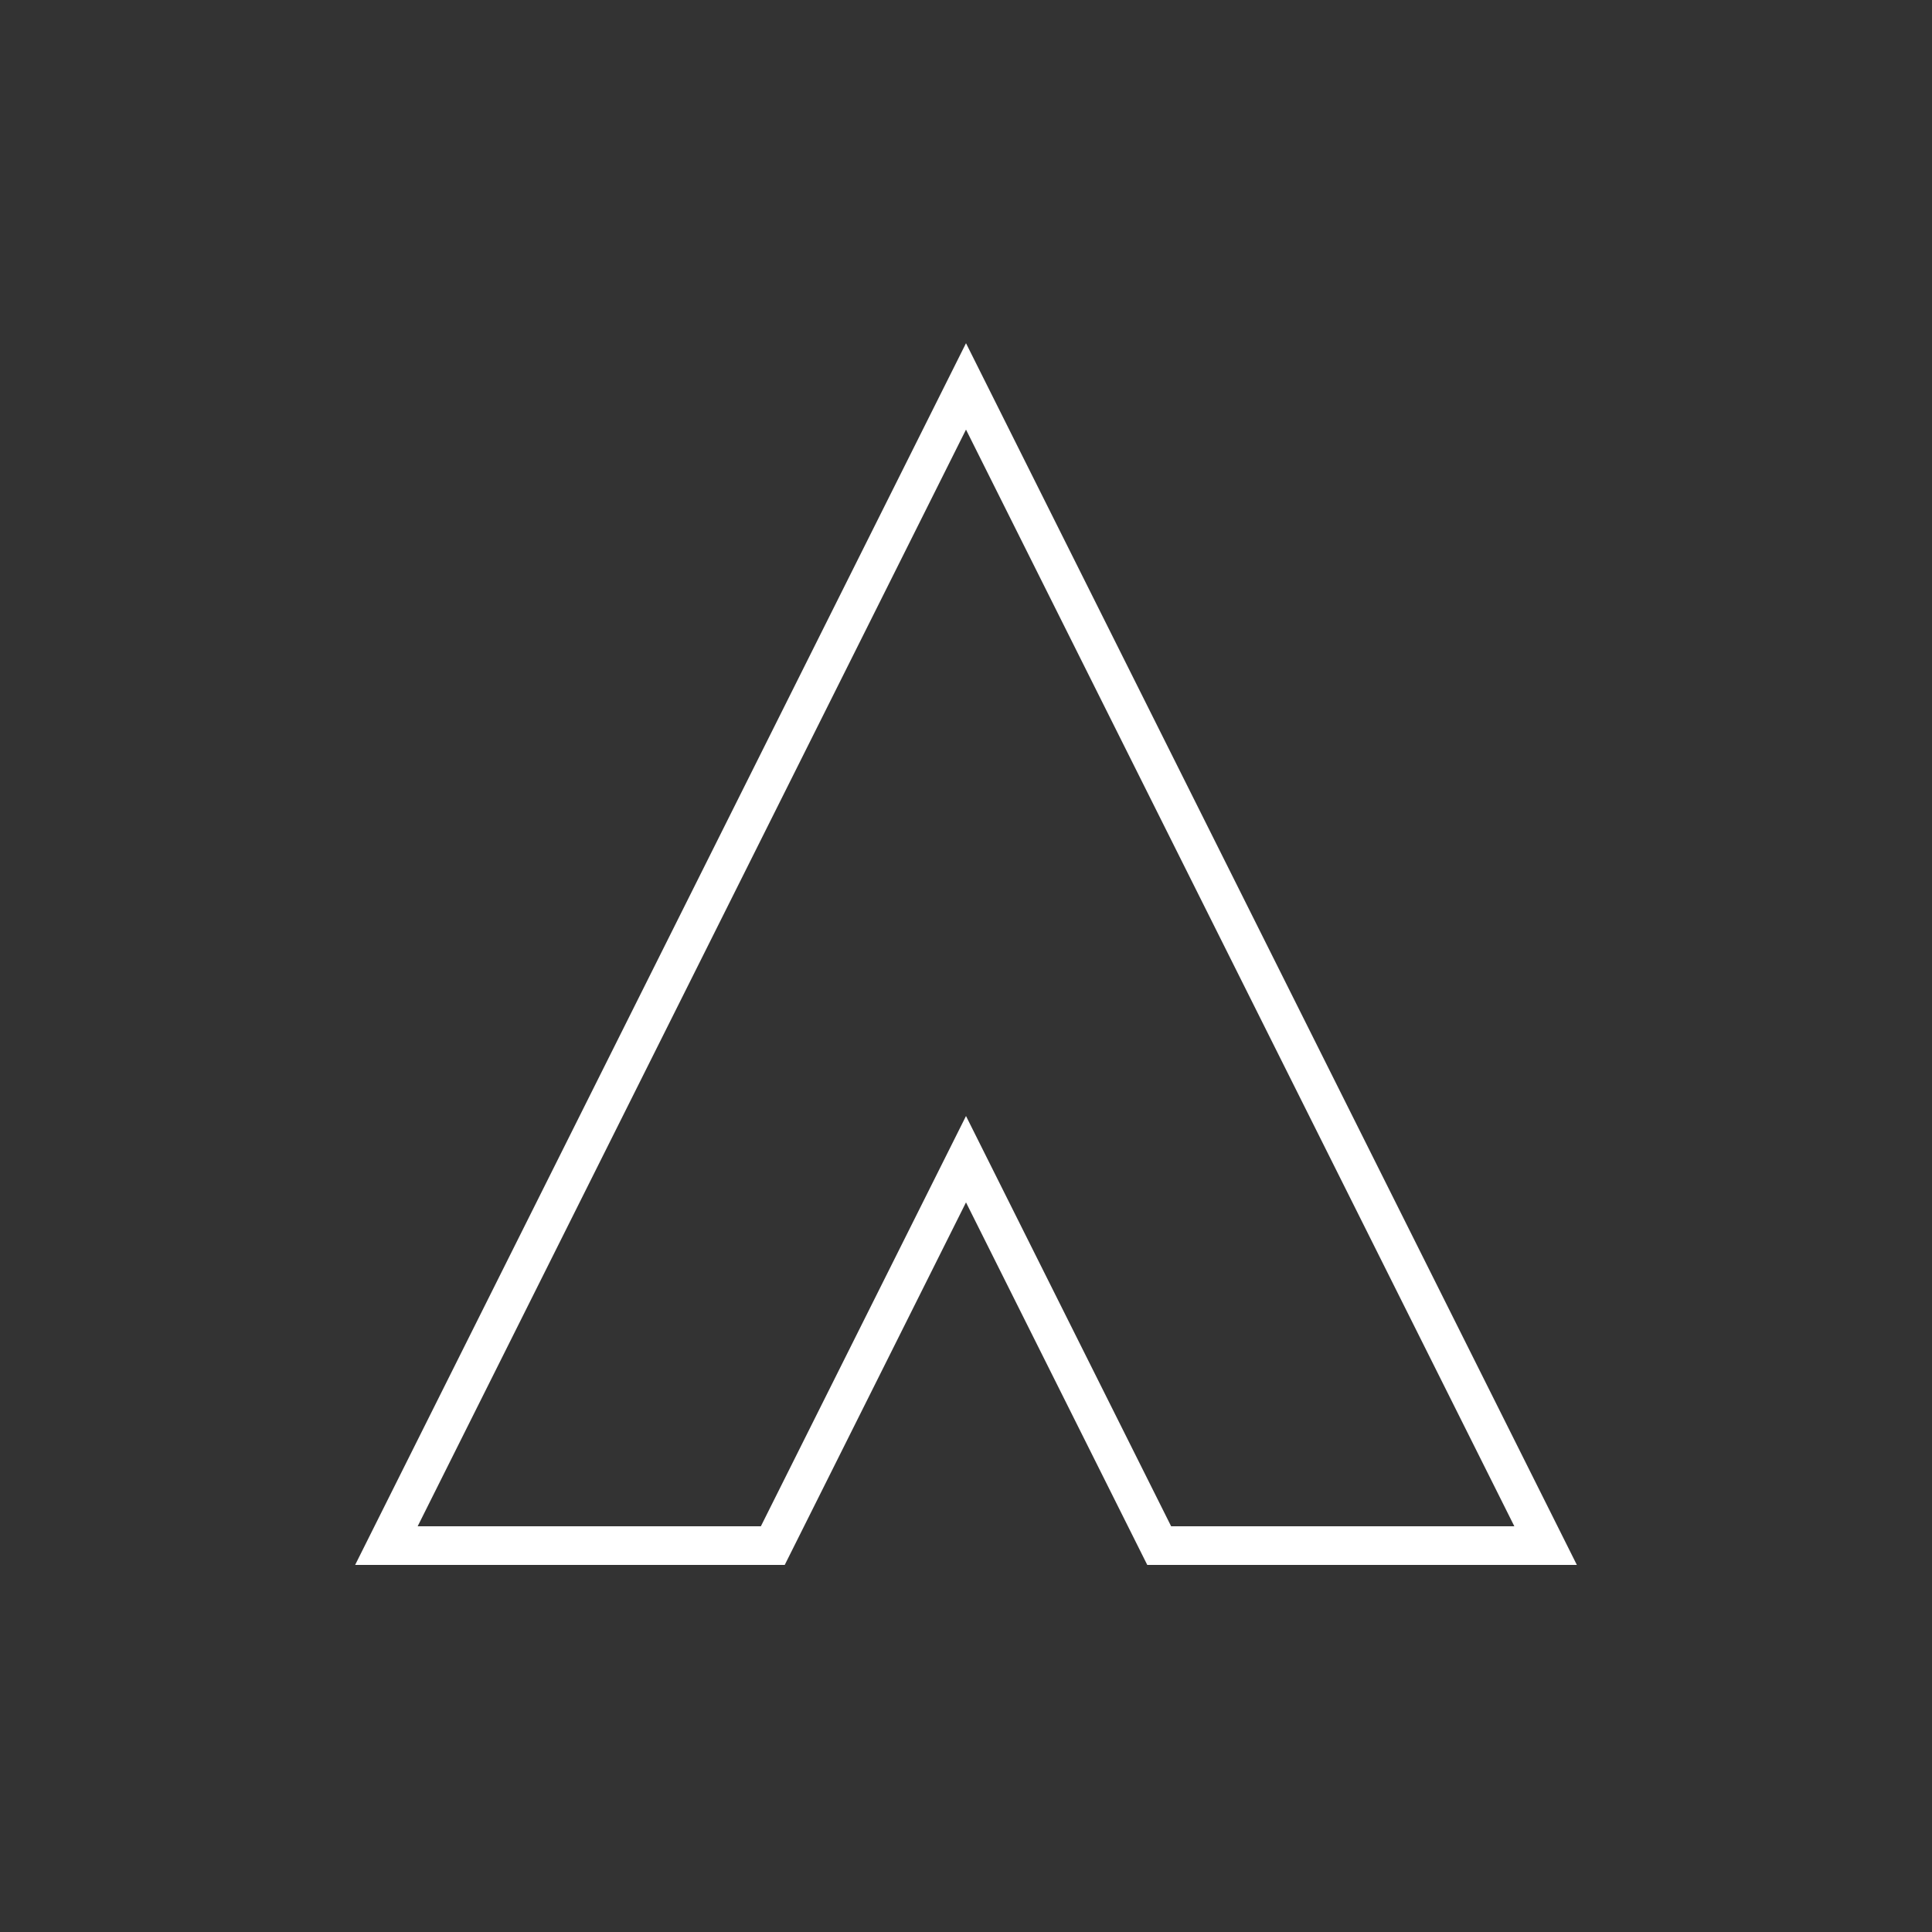 <?xml version="1.0" encoding="UTF-8"?>
<svg width="100" height="100" viewBox="0 0 100 100" xmlns="http://www.w3.org/2000/svg">
  <rect x="0" y="0" width="100" height="100" fill="#333333" stroke="none"/>
  <path d="M20 80 L50 20 L80 80 L60 80 L50 60 L40 80 Z" fill="none" stroke="white" stroke-width="2"/>
</svg>